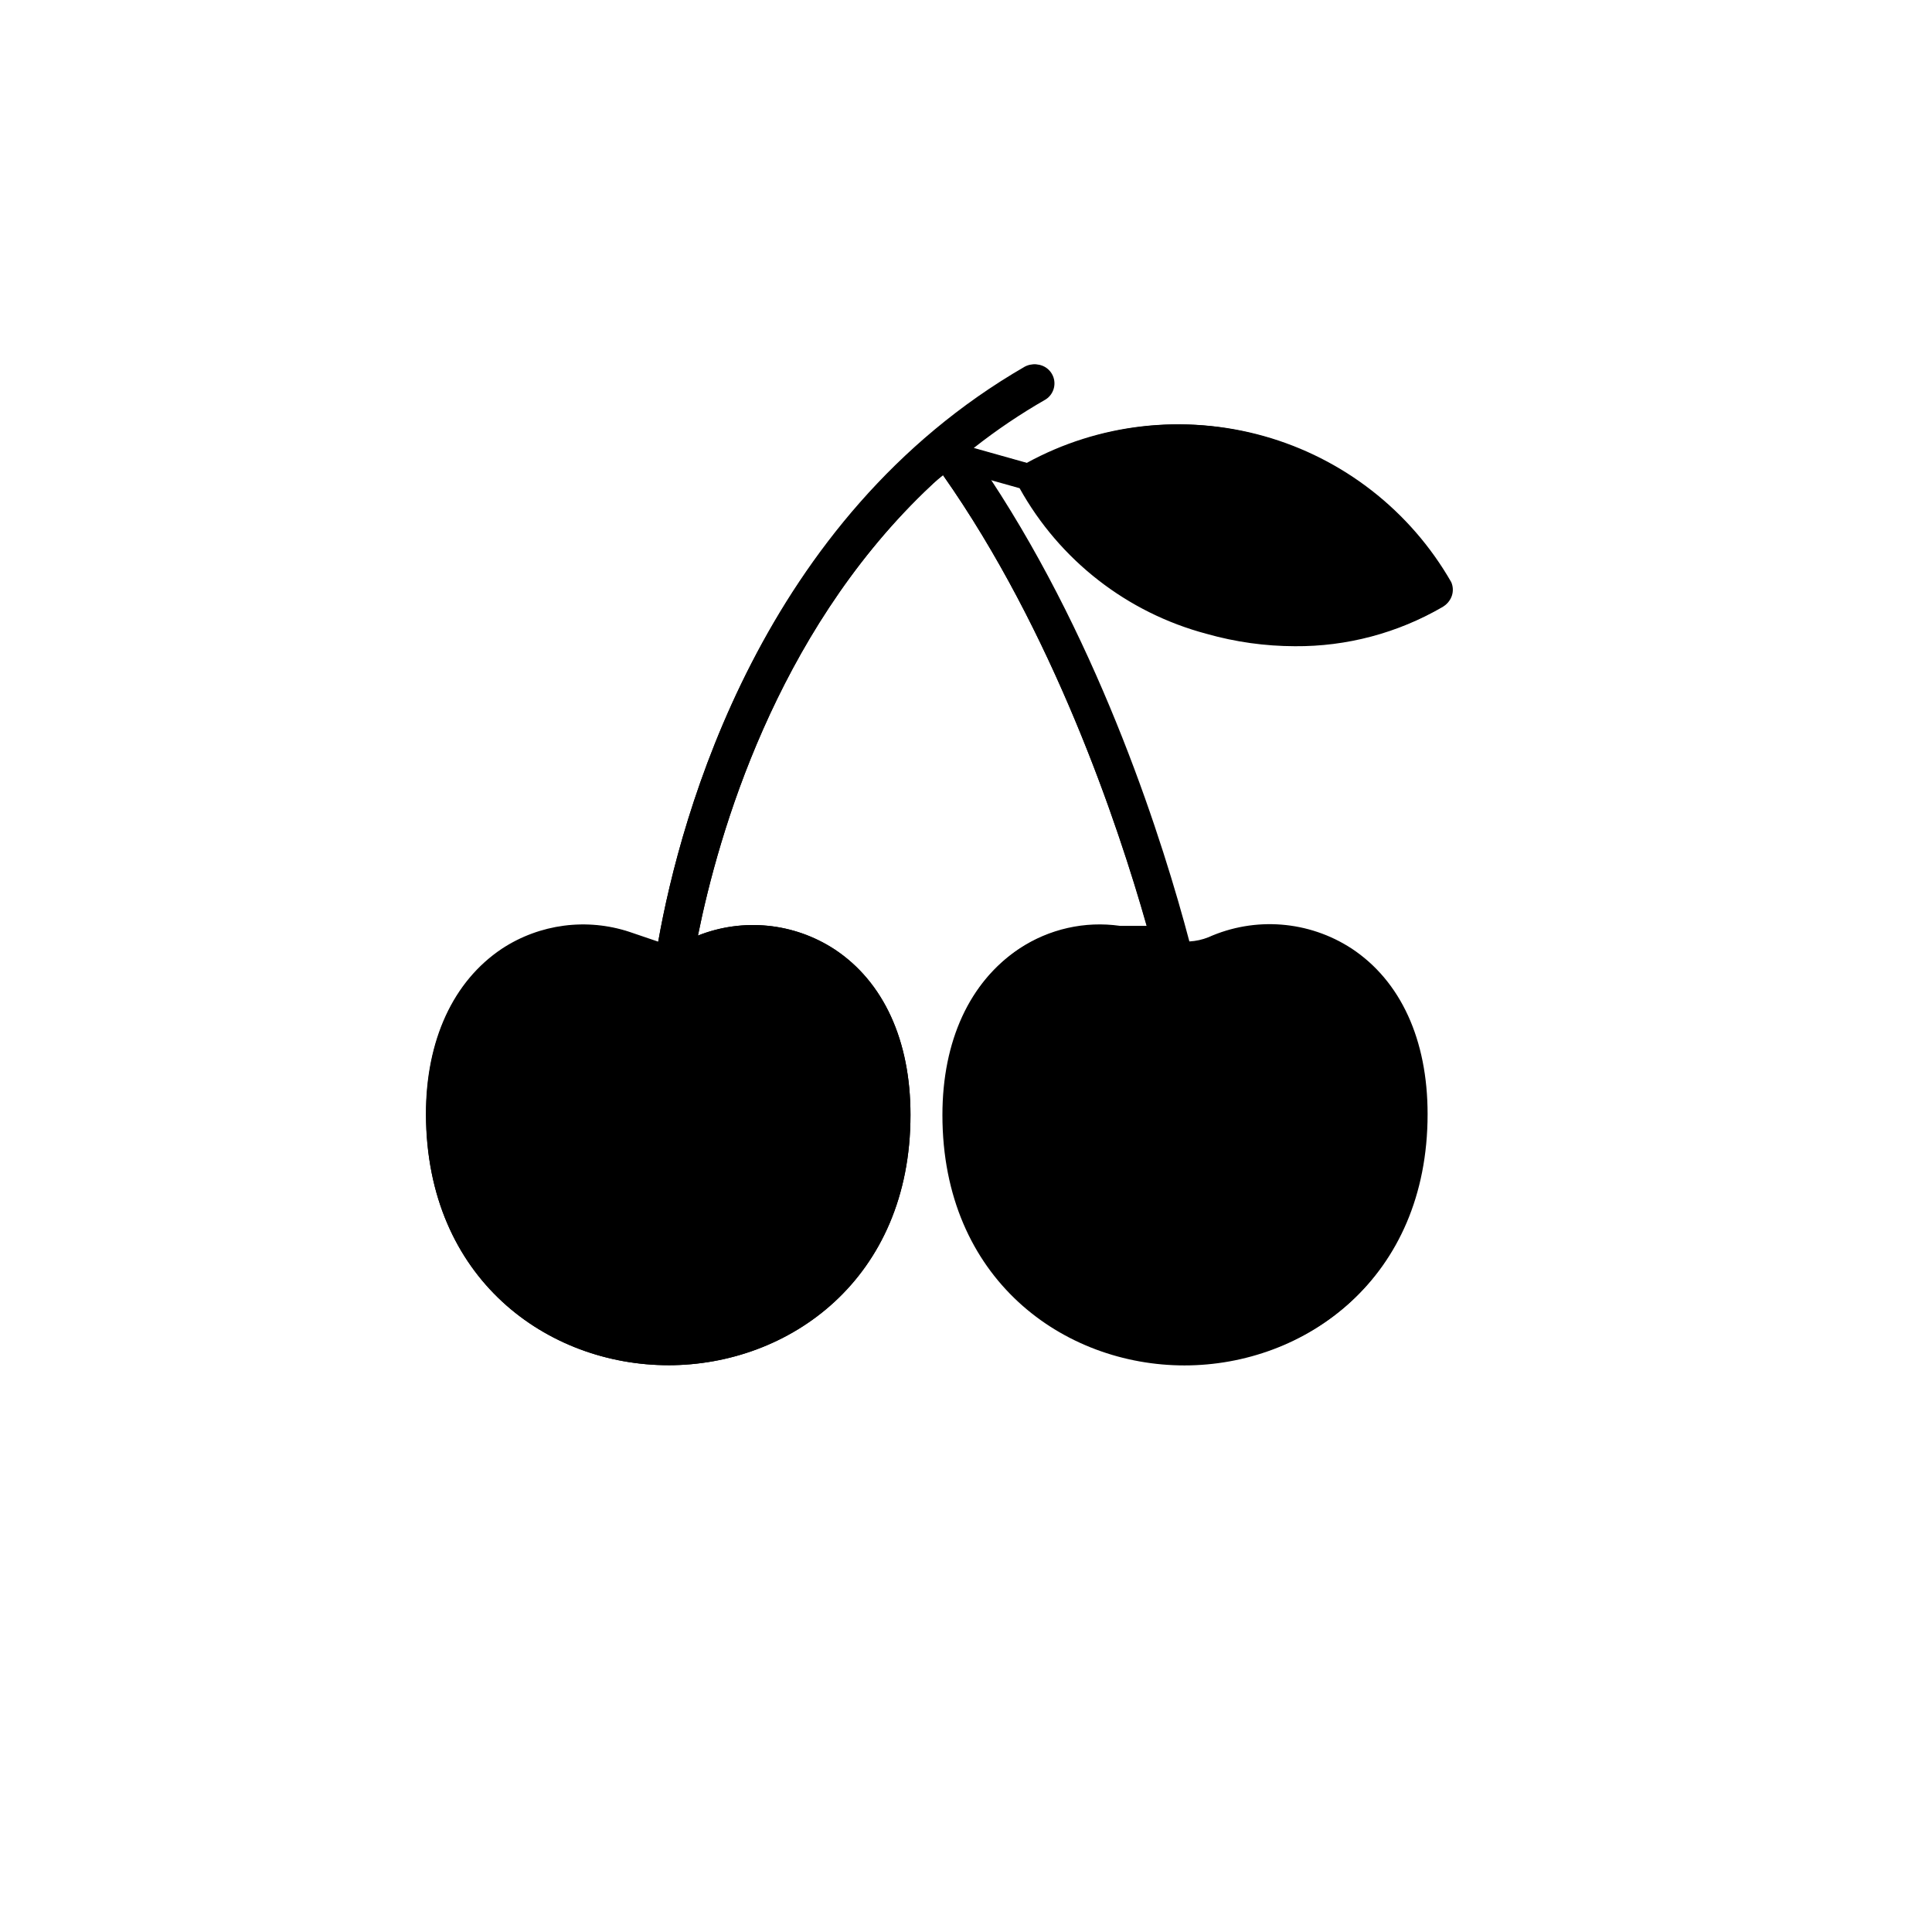 <?xml version="1.0" encoding="UTF-8"?>
<!-- Uploaded to: SVG Repo, www.svgrepo.com, Generator: SVG Repo Mixer Tools -->
<svg fill="#000000" width="800px" height="800px" version="1.1" viewBox="144 144 512 512" xmlns="http://www.w3.org/2000/svg">
 <g>
  <path d="m321.15 505.8c31.84 0 64.137-22.773 64.137-66.352 0-19.699-7.106-35.266-20.152-43.883v0.004c-10.754-7.016-24.246-8.371-36.176-3.629 5.543-27.457 20.656-79.398 59.902-117.49 1.562-1.512 3.176-3.074 5.039-4.535 29.574 42.02 46.652 93.355 54.461 120.91 0.605 2.066 1.109 4.031 1.613 5.844 0.504 1.812 1.059 4.082 1.512 5.793 1.008 4.031 1.613 6.75 1.863 7.91v0.004c-2.879-0.094-5.668-1.039-8.012-2.723-0.254-0.227-0.43-0.523-0.504-0.855 0-1.613-1.309-2.922-2.922-2.922-1.613 0-2.922 1.309-2.922 2.922 0 6.75 9.621 10.078 19.145 10.078 9.523 0 19.145-3.527 19.145-10.078 0-1.613-1.305-2.922-2.922-2.922-1.613 0-2.922 1.309-2.922 2.922 0 1.008-2.922 3.176-8.312 4.031 0.062-0.453 0.062-0.91 0-1.363 0-0.453-0.555-2.57-1.309-5.844 2.215-0.293 4.379-0.867 6.449-1.711 9.238-4.191 19.973-3.414 28.516 2.066 10.078 6.699 15.566 19.297 15.566 35.52 0.051 27.91-18.539 56.223-54.059 56.223-35.52 0-54.109-28.312-54.109-56.277 0-16.223 5.543-28.867 15.566-35.52v0.004c4.598-3.066 9.992-4.715 15.52-4.738 2.777 0.031 5.535 0.422 8.211 1.16-0.438-1.613-0.922-3.426-1.461-5.441l-1.512-5.289c-9.301-1.324-18.766 0.809-26.602 5.996-12.898 8.613-20.152 24.184-20.152 43.883 0 43.578 32.242 66.352 64.137 66.352 31.891 0 64.137-22.773 64.137-66.352 0-19.699-7.106-35.266-20.152-43.883h-0.004c-11.316-7.375-25.605-8.492-37.934-2.973-1.609 0.637-3.312 1.012-5.039 1.105-6.75-25.543-23.023-77.535-52.75-122.63l8.062 2.266v0.004c10.59 19.07 28.488 33.004 49.574 38.594 7.606 2.156 15.473 3.258 23.375 3.273 13.727 0.109 27.23-3.477 39.098-10.379 2.281-1.375 3.098-4.289 1.863-6.648-10.832-18.879-28.633-32.758-49.582-38.656-20.949-5.894-43.379-3.34-62.465 7.117h-0.301l-14.156-3.981h-0.004c6.023-4.746 12.391-9.039 19.047-12.848 2.277-1.449 3.008-4.434 1.656-6.773-1.352-2.336-4.305-3.195-6.695-1.941-69.676 40.203-91.191 118.55-97.184 152.4-0.301 1.762-0.605 3.426-0.855 5.039-0.25 1.613-0.555 3.527-0.754 5.039-0.504 3.68-0.707 5.945-0.754 6.551l-0.008-0.004c-0.016 0.25-0.016 0.504 0 0.754-2.731-0.293-5.336-1.301-7.555-2.922-0.383-0.262-0.652-0.656-0.758-1.105 0-1.617-1.309-2.922-2.922-2.922s-2.922 1.305-2.922 2.922c0 6.75 9.621 10.078 19.145 10.078 9.523 0 19.145-3.527 19.145-10.078 0-1.617-1.309-2.922-2.922-2.922-1.613 0-2.922 1.305-2.922 2.922 0 1.008-2.922 3.176-8.312 4.031 0-0.301 0.301-3.023 0.957-7.656v-0.004c1.375-0.312 2.723-0.734 4.031-1.258 9.242-4.191 19.977-3.414 28.516 2.062 10.078 6.699 15.566 19.297 15.566 35.52 0.152 27.812-18.438 56.125-53.957 56.125-35.52 0-54.109-28.312-54.109-56.277 0-16.223 5.543-28.867 15.566-35.52v0.004c4.676-3.098 10.164-4.731 15.77-4.688 3.731 0.027 7.43 0.695 10.934 1.965 0-1.461 0.453-3.125 0.754-5.039 0.301-1.914 0.504-3.176 0.855-5.039l0.004 0.004c-11.371-3.773-23.844-2.141-33.855 4.434-12.898 8.613-20.152 24.184-20.152 43.883 0.098 43.527 32.242 66.348 64.234 66.348zm178.15-215.53-68.672-19.297c14.602-5.586 30.621-6.277 45.645-1.965 16.789 4.481 31.355 14.945 40.961 29.422-15.77 7.367-33.695 8.691-50.379 3.731-14.91-4.035-28.137-12.738-37.738-24.84l68.215 19.195h0.91c1.434-0.203 2.57-1.309 2.812-2.738 0.238-1.426-0.469-2.844-1.754-3.508z"/>
  <path d="m528.57 298.23c-10.828-18.879-28.633-32.758-49.582-38.656-20.949-5.894-43.379-3.34-62.465 7.117h-0.301l-14.156-3.981h-0.004c6.027-4.746 12.391-9.039 19.047-12.848 2.277-1.449 3.008-4.434 1.656-6.773-1.352-2.336-4.305-3.195-6.695-1.941-70.129 40.203-91.645 118.55-97.637 152.4l-7.559-2.57c-11.371-3.773-23.84-2.141-33.855 4.434-12.898 8.613-20.152 24.184-20.152 43.883 0.148 43.68 32.293 66.5 64.285 66.5 31.992 0 64.137-22.773 64.137-66.352 0-19.699-7.106-35.266-20.152-43.883v0.004c-10.754-7.016-24.246-8.371-36.176-3.629 5.543-27.457 20.656-79.398 59.902-117.49 1.562-1.512 3.176-3.074 5.039-4.535 28.969 41.262 45.996 91.34 53.957 119.45h-7.055 0.004c-9.305-1.324-18.77 0.809-26.602 5.996-12.898 8.613-20.152 24.184-20.152 43.883 0 43.578 32.242 66.352 64.137 66.352 31.891 0 64.137-22.773 64.137-66.352 0-19.699-7.106-35.266-20.152-43.883h-0.004c-11.32-7.371-25.609-8.492-37.938-2.973-1.609 0.641-3.309 1.016-5.039 1.109-6.75-25.543-23.023-77.535-52.75-122.63l8.062 2.266v0.004c10.59 19.07 28.488 33.004 49.574 38.59 7.606 2.156 15.473 3.258 23.379 3.273 13.727 0.113 27.23-3.473 39.094-10.375 2.203-1.312 3.066-4.066 2.016-6.398z"/>
 </g>
</svg>